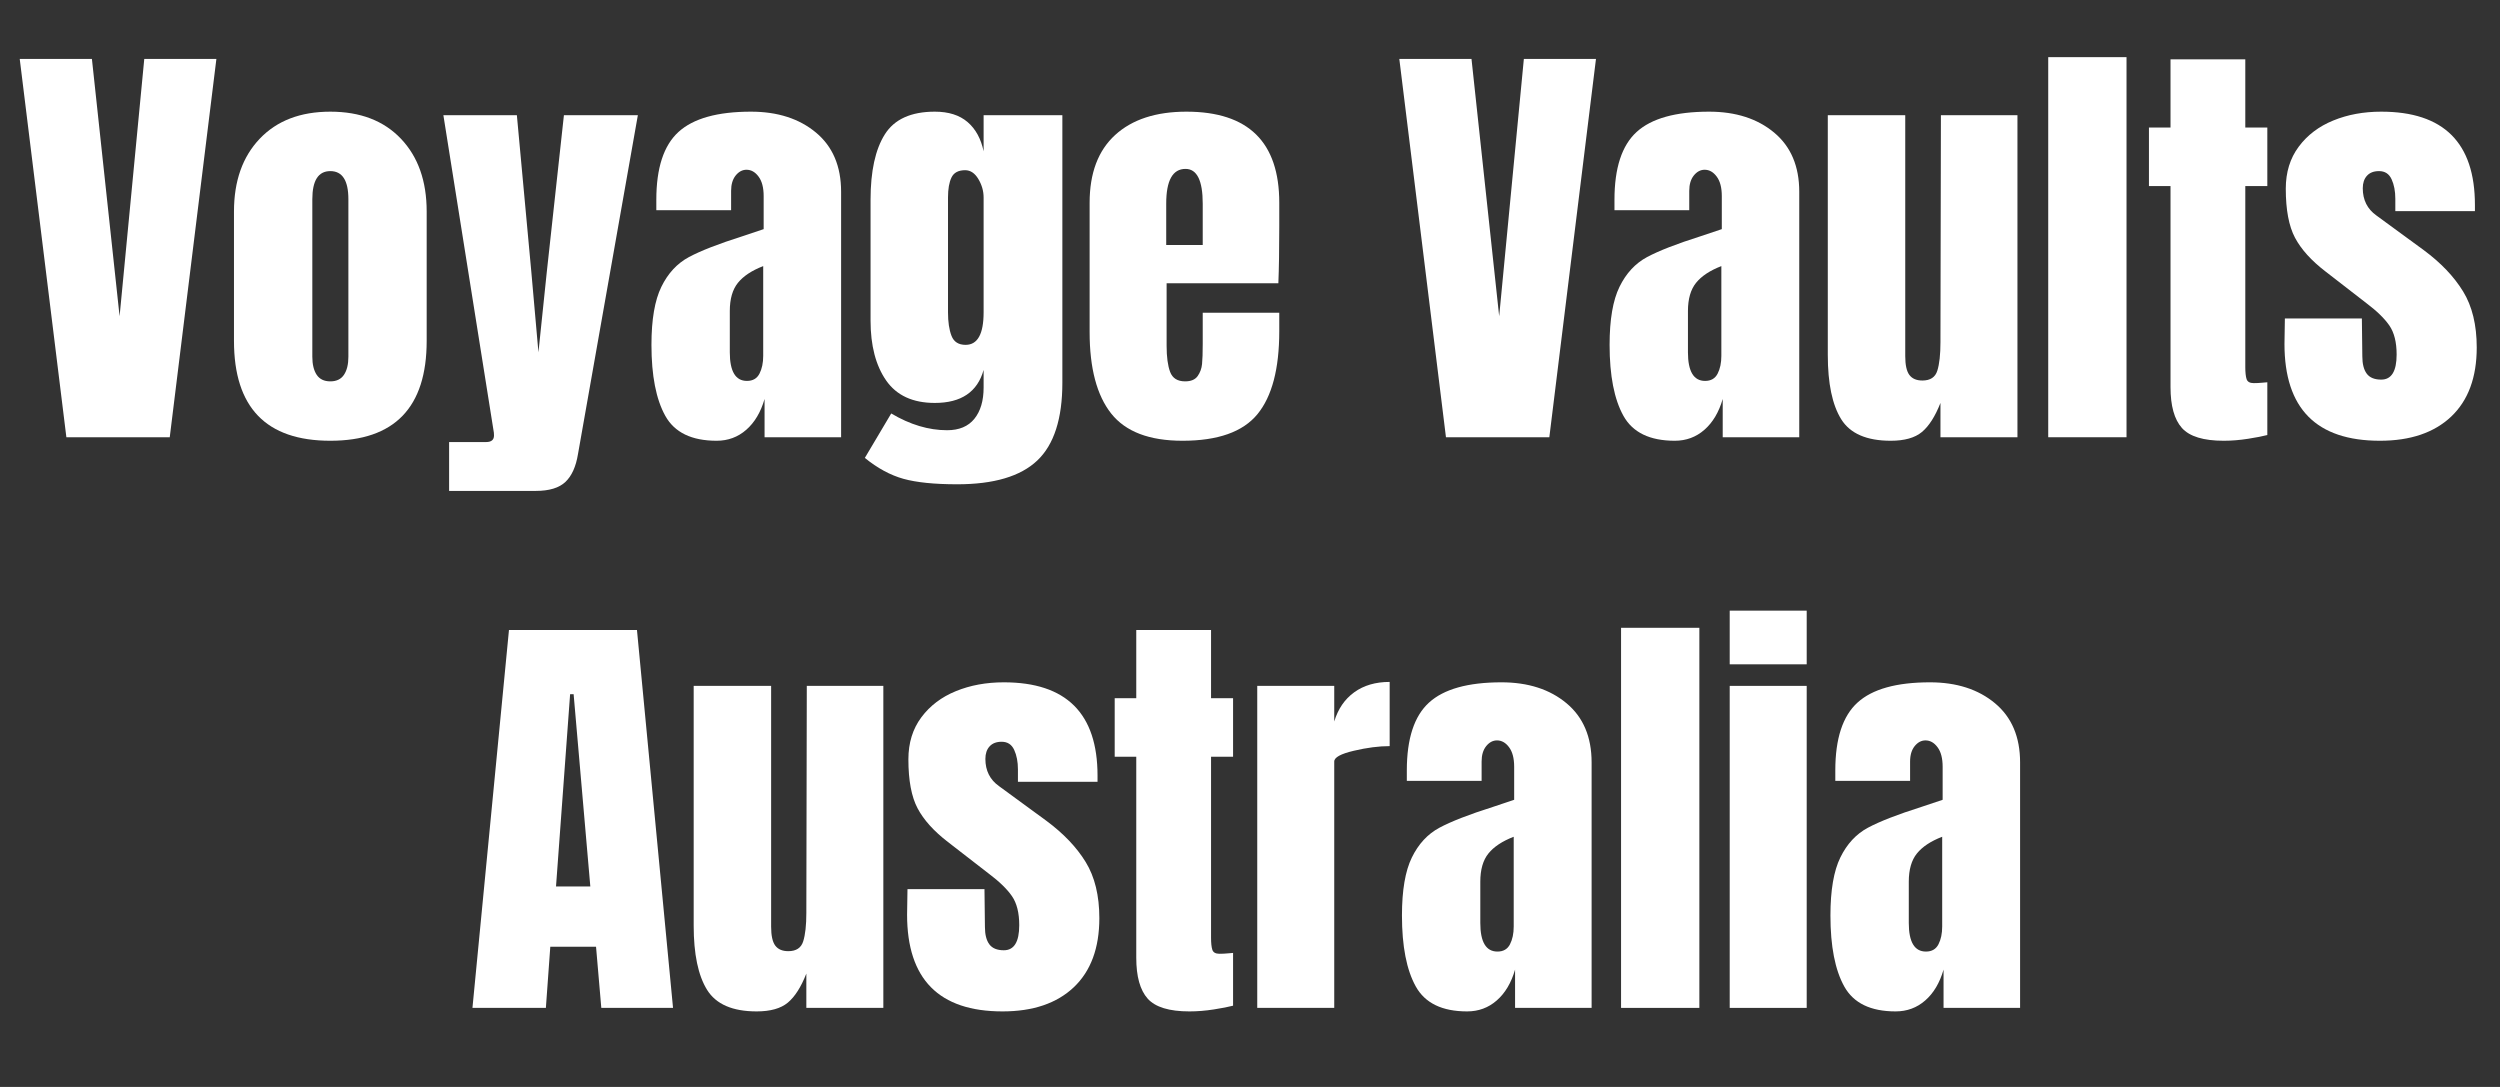 <svg version="1.2" preserveAspectRatio="xMidYMid meet" height="400" viewBox="0 0 690 300" zoomAndPan="magnify" width="920" xmlns:xlink="http://www.w3.org/1999/xlink" xmlns="http://www.w3.org/2000/svg"><rect x="0" y="0" width="690" height="300" fill="#333333" stroke="none"/><defs></defs><g id="b77712b7df"><g style="fill:#ffffff;fill-opacity:1;"><g transform="translate(4.116, 120.679)"><path d="M 14.203 0 L 1.328 -104.422 L 21.25 -104.422 L 28.891 -33.391 L 35.703 -104.422 L 55.609 -104.422 L 42.734 0 Z M 14.203 0" style="stroke:none"></path></g></g><g style="fill:#ffffff;fill-opacity:1;"><g transform="translate(61.061, 120.679)"><path d="M 30.109 0.969 C 12.379 0.969 3.516 -8.219 3.516 -26.594 L 3.516 -62.297 C 3.516 -70.711 5.883 -77.41 10.625 -82.391 C 15.363 -87.367 21.859 -89.859 30.109 -89.859 C 38.367 -89.859 44.863 -87.367 49.594 -82.391 C 54.332 -77.41 56.703 -70.711 56.703 -62.297 L 56.703 -26.594 C 56.703 -8.219 47.836 0.969 30.109 0.969 Z M 30.109 -15.422 C 31.805 -15.422 33.062 -16.023 33.875 -17.234 C 34.688 -18.453 35.094 -20.113 35.094 -22.219 L 35.094 -65.688 C 35.094 -70.863 33.43 -73.453 30.109 -73.453 C 26.797 -73.453 25.141 -70.863 25.141 -65.688 L 25.141 -22.219 C 25.141 -20.113 25.539 -18.453 26.344 -17.234 C 27.156 -16.023 28.41 -15.422 30.109 -15.422 Z M 30.109 -15.422" style="stroke:none"></path></g></g><g style="fill:#ffffff;fill-opacity:1;"><g transform="translate(121.406, 120.679)"><path d="M 2.547 1.328 L 12.75 1.328 C 14.207 1.328 14.938 0.723 14.938 -0.484 C 14.938 -1.047 14.895 -1.492 14.812 -1.828 L 0.969 -88.875 L 21.25 -88.875 L 25.25 -45.531 L 27.203 -23.438 L 29.5 -45.531 L 34.234 -88.875 L 54.641 -88.875 L 38.125 4.609 C 37.562 8.086 36.41 10.656 34.672 12.312 C 32.93 13.977 30.195 14.812 26.469 14.812 L 2.547 14.812 Z M 2.547 1.328" style="stroke:none"></path></g></g><g style="fill:#ffffff;fill-opacity:1;"><g transform="translate(177.379, 120.679)"><path d="M 20.406 0.969 C 13.52 0.969 8.801 -1.316 6.25 -5.891 C 3.695 -10.461 2.422 -17 2.422 -25.5 C 2.422 -32.457 3.332 -37.797 5.156 -41.516 C 6.977 -45.242 9.508 -47.977 12.75 -49.719 C 15.988 -51.457 20.926 -53.379 27.562 -55.484 L 33.391 -57.438 L 33.391 -66.547 C 33.391 -68.891 32.922 -70.688 31.984 -71.938 C 31.055 -73.195 29.945 -73.828 28.656 -73.828 C 27.52 -73.828 26.523 -73.301 25.672 -72.25 C 24.828 -71.195 24.406 -69.781 24.406 -68 L 24.406 -62.656 L 3.766 -62.656 L 3.766 -65.562 C 3.766 -74.312 5.805 -80.547 9.891 -84.266 C 13.984 -87.992 20.645 -89.859 29.875 -89.859 C 37.238 -89.859 43.227 -87.93 47.844 -84.078 C 52.457 -80.234 54.766 -74.789 54.766 -67.75 L 54.766 0 L 33.641 0 L 33.641 -10.562 C 32.586 -6.914 30.906 -4.082 28.594 -2.062 C 26.289 -0.039 23.562 0.969 20.406 0.969 Z M 28.781 -15.547 C 30.395 -15.547 31.547 -16.211 32.234 -17.547 C 32.922 -18.879 33.266 -20.52 33.266 -22.469 L 33.266 -47.234 C 30.109 -46.016 27.781 -44.473 26.281 -42.609 C 24.789 -40.754 24.047 -38.164 24.047 -34.844 L 24.047 -23.438 C 24.047 -18.176 25.625 -15.547 28.781 -15.547 Z M 28.781 -15.547" style="stroke:none"></path></g></g><g style="fill:#ffffff;fill-opacity:1;"><g transform="translate(236.024, 120.679)"><path d="M 28.172 12.984 C 21.859 12.984 16.898 12.477 13.297 11.469 C 9.691 10.457 6.148 8.535 2.672 5.703 L 9.953 -6.562 C 15.141 -3.477 20.281 -1.938 25.375 -1.938 C 28.695 -1.938 31.207 -2.988 32.906 -5.094 C 34.602 -7.195 35.453 -10.07 35.453 -13.719 L 35.453 -18.578 C 33.754 -12.504 29.266 -9.469 21.984 -9.469 C 15.91 -9.469 11.438 -11.531 8.562 -15.656 C 5.688 -19.789 4.25 -25.297 4.25 -32.172 L 4.25 -65.562 C 4.25 -73.414 5.562 -79.426 8.188 -83.594 C 10.82 -87.77 15.422 -89.859 21.984 -89.859 C 25.785 -89.859 28.797 -88.906 31.016 -87 C 33.242 -85.094 34.723 -82.398 35.453 -78.922 L 35.453 -88.875 L 57.188 -88.875 L 57.188 -15.062 C 57.188 -5.102 54.879 2.055 50.266 6.422 C 45.648 10.797 38.285 12.984 28.172 12.984 Z M 30.484 -25.5 C 33.797 -25.5 35.453 -28.492 35.453 -34.484 L 35.453 -66.172 C 35.453 -67.953 34.969 -69.648 34 -71.266 C 33.031 -72.891 31.816 -73.703 30.359 -73.703 C 28.492 -73.703 27.238 -73.035 26.594 -71.703 C 25.945 -70.367 25.625 -68.523 25.625 -66.172 L 25.625 -34.484 C 25.625 -31.816 25.945 -29.648 26.594 -27.984 C 27.238 -26.328 28.535 -25.5 30.484 -25.5 Z M 30.484 -25.5" style="stroke:none"></path></g></g><g style="fill:#ffffff;fill-opacity:1;"><g transform="translate(297.219, 120.679)"><path d="M 29.141 0.969 C 19.992 0.969 13.438 -1.535 9.469 -6.547 C 5.5 -11.566 3.516 -19.055 3.516 -29.016 L 3.516 -64.719 C 3.516 -72.895 5.863 -79.129 10.562 -83.422 C 15.258 -87.711 21.816 -89.859 30.234 -89.859 C 47.316 -89.859 55.859 -81.477 55.859 -64.719 L 55.859 -58.281 C 55.859 -51.801 55.773 -46.539 55.609 -42.5 L 24.766 -42.5 L 24.766 -25.25 C 24.766 -22.176 25.086 -19.77 25.734 -18.031 C 26.391 -16.289 27.77 -15.422 29.875 -15.422 C 31.488 -15.422 32.641 -15.906 33.328 -16.875 C 34.016 -17.844 34.422 -18.953 34.547 -20.203 C 34.672 -21.461 34.734 -23.305 34.734 -25.734 L 34.734 -34.359 L 55.859 -34.359 L 55.859 -29.266 C 55.859 -18.898 53.852 -11.27 49.844 -6.375 C 45.832 -1.477 38.93 0.969 29.141 0.969 Z M 34.734 -53.062 L 34.734 -64.469 C 34.734 -70.863 33.148 -74.062 29.984 -74.062 C 26.43 -74.062 24.656 -70.863 24.656 -64.469 L 24.656 -53.062 Z M 34.734 -53.062" style="stroke:none"></path></g></g><g style="fill:#ffffff;fill-opacity:1;"><g transform="translate(356.471, 120.679)"><path d="" style="stroke:none"></path></g></g><g style="fill:#ffffff;fill-opacity:1;"><g transform="translate(384.882, 120.679)"><path d="M 14.203 0 L 1.328 -104.422 L 21.25 -104.422 L 28.891 -33.391 L 35.703 -104.422 L 55.609 -104.422 L 42.734 0 Z M 14.203 0" style="stroke:none"></path></g></g><g style="fill:#ffffff;fill-opacity:1;"><g transform="translate(441.827, 120.679)"><path d="M 20.406 0.969 C 13.52 0.969 8.801 -1.316 6.25 -5.891 C 3.695 -10.461 2.422 -17 2.422 -25.5 C 2.422 -32.457 3.332 -37.797 5.156 -41.516 C 6.977 -45.242 9.508 -47.977 12.75 -49.719 C 15.988 -51.457 20.926 -53.379 27.562 -55.484 L 33.391 -57.438 L 33.391 -66.547 C 33.391 -68.891 32.922 -70.688 31.984 -71.938 C 31.055 -73.195 29.945 -73.828 28.656 -73.828 C 27.52 -73.828 26.523 -73.301 25.672 -72.25 C 24.828 -71.195 24.406 -69.781 24.406 -68 L 24.406 -62.656 L 3.766 -62.656 L 3.766 -65.562 C 3.766 -74.312 5.805 -80.547 9.891 -84.266 C 13.984 -87.992 20.645 -89.859 29.875 -89.859 C 37.238 -89.859 43.227 -87.93 47.844 -84.078 C 52.457 -80.234 54.766 -74.789 54.766 -67.75 L 54.766 0 L 33.641 0 L 33.641 -10.562 C 32.586 -6.914 30.906 -4.082 28.594 -2.062 C 26.289 -0.039 23.562 0.969 20.406 0.969 Z M 28.781 -15.547 C 30.395 -15.547 31.547 -16.211 32.234 -17.547 C 32.922 -18.879 33.266 -20.52 33.266 -22.469 L 33.266 -47.234 C 30.109 -46.016 27.781 -44.473 26.281 -42.609 C 24.789 -40.754 24.047 -38.164 24.047 -34.844 L 24.047 -23.438 C 24.047 -18.176 25.625 -15.547 28.781 -15.547 Z M 28.781 -15.547" style="stroke:none"></path></g></g><g style="fill:#ffffff;fill-opacity:1;"><g transform="translate(500.472, 120.679)"><path d="M 21.375 0.969 C 14.727 0.969 10.172 -1.008 7.703 -4.969 C 5.234 -8.938 4 -14.848 4 -22.703 L 4 -88.875 L 25.375 -88.875 L 25.375 -26.953 C 25.375 -26.391 25.375 -24.875 25.375 -22.406 C 25.375 -19.938 25.758 -18.191 26.531 -17.172 C 27.301 -16.16 28.492 -15.656 30.109 -15.656 C 32.297 -15.656 33.672 -16.566 34.234 -18.391 C 34.805 -20.211 35.094 -22.828 35.094 -26.234 L 35.094 -26.953 L 35.219 -88.875 L 56.344 -88.875 L 56.344 0 L 35.094 0 L 35.094 -9.469 C 33.633 -5.75 31.93 -3.078 29.984 -1.453 C 28.047 0.16 25.176 0.969 21.375 0.969 Z M 21.375 0.969" style="stroke:none"></path></g></g><g style="fill:#ffffff;fill-opacity:1;"><g transform="translate(561.06, 120.679)"><path d="M 4.25 0 L 4.25 -104.906 L 25.859 -104.906 L 25.859 0 Z M 4.25 0" style="stroke:none"></path></g></g><g style="fill:#ffffff;fill-opacity:1;"><g transform="translate(591.171, 120.679)"><path d="M 22.578 0.969 C 16.992 0.969 13.148 -0.203 11.047 -2.547 C 8.941 -4.898 7.891 -8.664 7.891 -13.844 L 7.891 -69.328 L 1.938 -69.328 L 1.938 -85.484 L 7.891 -85.484 L 7.891 -104.297 L 28.531 -104.297 L 28.531 -85.484 L 34.609 -85.484 L 34.609 -69.328 L 28.531 -69.328 L 28.531 -19.422 C 28.531 -17.891 28.648 -16.758 28.891 -16.031 C 29.141 -15.301 29.789 -14.938 30.844 -14.938 C 31.656 -14.938 32.422 -14.973 33.141 -15.047 C 33.867 -15.129 34.359 -15.172 34.609 -15.172 L 34.609 -0.609 C 33.391 -0.285 31.625 0.055 29.312 0.422 C 27.008 0.785 24.766 0.969 22.578 0.969 Z M 22.578 0.969" style="stroke:none"></path></g></g><g style="fill:#ffffff;fill-opacity:1;"><g transform="translate(628.204, 120.679)"><path d="M 28.656 0.969 C 11.094 0.969 2.312 -7.93 2.312 -25.734 L 2.422 -32.781 L 23.672 -32.781 L 23.797 -22.344 C 23.797 -20.238 24.203 -18.641 25.016 -17.547 C 25.828 -16.453 27.16 -15.906 29.016 -15.906 C 31.848 -15.906 33.266 -18.211 33.266 -22.828 C 33.266 -26.223 32.598 -28.891 31.266 -30.828 C 29.93 -32.773 27.805 -34.844 24.891 -37.031 L 13.594 -45.781 C 9.707 -48.77 6.914 -51.863 5.219 -55.062 C 3.52 -58.258 2.672 -62.773 2.672 -68.609 C 2.672 -73.141 3.863 -77.004 6.25 -80.203 C 8.633 -83.398 11.812 -85.805 15.781 -87.422 C 19.75 -89.047 24.16 -89.859 29.016 -89.859 C 46.254 -89.859 54.875 -81.273 54.875 -64.109 L 54.875 -62.406 L 32.906 -62.406 L 32.906 -65.812 C 32.906 -67.914 32.562 -69.711 31.875 -71.203 C 31.188 -72.703 30.031 -73.453 28.406 -73.453 C 26.957 -73.453 25.848 -73.023 25.078 -72.172 C 24.305 -71.328 23.922 -70.176 23.922 -68.719 C 23.922 -65.488 25.176 -62.984 27.688 -61.203 L 40.797 -51.609 C 45.492 -48.129 49.098 -44.344 51.609 -40.25 C 54.117 -36.164 55.375 -31.004 55.375 -24.766 C 55.375 -16.516 53.023 -10.16 48.328 -5.703 C 43.629 -1.254 37.07 0.969 28.656 0.969 Z M 28.656 0.969" style="stroke:none"></path></g></g><g style="fill:#ffffff;fill-opacity:1;"><g transform="translate(128.569, 278.179)"><path d="M 1.828 0 L 11.906 -104.297 L 47.234 -104.297 L 57.188 0 L 37.391 0 L 35.938 -16.875 L 23.312 -16.875 L 22.094 0 Z M 24.891 -33.516 L 34.359 -33.516 L 29.75 -86.578 L 28.781 -86.578 Z M 24.891 -33.516" style="stroke:none"></path></g></g><g style="fill:#ffffff;fill-opacity:1;"><g transform="translate(187.457, 278.179)"><path d="M 21.375 0.969 C 14.727 0.969 10.172 -1.008 7.703 -4.969 C 5.234 -8.938 4 -14.848 4 -22.703 L 4 -88.875 L 25.375 -88.875 L 25.375 -26.953 C 25.375 -26.391 25.375 -24.875 25.375 -22.406 C 25.375 -19.938 25.758 -18.191 26.531 -17.172 C 27.301 -16.16 28.492 -15.656 30.109 -15.656 C 32.297 -15.656 33.672 -16.566 34.234 -18.391 C 34.805 -20.211 35.094 -22.828 35.094 -26.234 L 35.094 -26.953 L 35.219 -88.875 L 56.344 -88.875 L 56.344 0 L 35.094 0 L 35.094 -9.469 C 33.633 -5.75 31.93 -3.078 29.984 -1.453 C 28.047 0.16 25.176 0.969 21.375 0.969 Z M 21.375 0.969" style="stroke:none"></path></g></g><g style="fill:#ffffff;fill-opacity:1;"><g transform="translate(248.044, 278.179)"><path d="M 28.656 0.969 C 11.094 0.969 2.312 -7.93 2.312 -25.734 L 2.422 -32.781 L 23.672 -32.781 L 23.797 -22.344 C 23.797 -20.238 24.203 -18.641 25.016 -17.547 C 25.828 -16.453 27.16 -15.906 29.016 -15.906 C 31.848 -15.906 33.266 -18.211 33.266 -22.828 C 33.266 -26.223 32.598 -28.891 31.266 -30.828 C 29.93 -32.773 27.805 -34.844 24.891 -37.031 L 13.594 -45.781 C 9.707 -48.77 6.914 -51.863 5.219 -55.062 C 3.52 -58.258 2.672 -62.773 2.672 -68.609 C 2.672 -73.141 3.863 -77.004 6.25 -80.203 C 8.633 -83.398 11.812 -85.805 15.781 -87.422 C 19.75 -89.047 24.16 -89.859 29.016 -89.859 C 46.254 -89.859 54.875 -81.273 54.875 -64.109 L 54.875 -62.406 L 32.906 -62.406 L 32.906 -65.812 C 32.906 -67.914 32.562 -69.711 31.875 -71.203 C 31.188 -72.703 30.031 -73.453 28.406 -73.453 C 26.957 -73.453 25.848 -73.023 25.078 -72.172 C 24.305 -71.328 23.922 -70.176 23.922 -68.719 C 23.922 -65.488 25.176 -62.984 27.688 -61.203 L 40.797 -51.609 C 45.492 -48.129 49.098 -44.344 51.609 -40.25 C 54.117 -36.164 55.375 -31.004 55.375 -24.766 C 55.375 -16.516 53.023 -10.16 48.328 -5.703 C 43.629 -1.254 37.07 0.969 28.656 0.969 Z M 28.656 0.969" style="stroke:none"></path></g></g><g style="fill:#ffffff;fill-opacity:1;"><g transform="translate(305.718, 278.179)"><path d="M 22.578 0.969 C 16.992 0.969 13.148 -0.203 11.047 -2.547 C 8.941 -4.898 7.891 -8.664 7.891 -13.844 L 7.891 -69.328 L 1.938 -69.328 L 1.938 -85.484 L 7.891 -85.484 L 7.891 -104.297 L 28.531 -104.297 L 28.531 -85.484 L 34.609 -85.484 L 34.609 -69.328 L 28.531 -69.328 L 28.531 -19.422 C 28.531 -17.891 28.648 -16.758 28.891 -16.031 C 29.141 -15.301 29.789 -14.938 30.844 -14.938 C 31.656 -14.938 32.422 -14.973 33.141 -15.047 C 33.867 -15.129 34.359 -15.172 34.609 -15.172 L 34.609 -0.609 C 33.391 -0.285 31.625 0.055 29.312 0.422 C 27.008 0.785 24.766 0.969 22.578 0.969 Z M 22.578 0.969" style="stroke:none"></path></g></g><g style="fill:#ffffff;fill-opacity:1;"><g transform="translate(342.75, 278.179)"><path d="M 4.25 -88.875 L 25.5 -88.875 L 25.5 -79.047 C 26.551 -82.523 28.391 -85.211 31.016 -87.109 C 33.648 -89.016 36.91 -89.969 40.797 -89.969 L 40.797 -72.25 C 37.805 -72.25 34.508 -71.82 30.906 -70.969 C 27.301 -70.125 25.5 -69.133 25.5 -68 L 25.5 0 L 4.25 0 Z M 4.25 -88.875" style="stroke:none"></path></g></g><g style="fill:#ffffff;fill-opacity:1;"><g transform="translate(384.518, 278.179)"><path d="M 20.406 0.969 C 13.52 0.969 8.801 -1.316 6.25 -5.891 C 3.695 -10.461 2.422 -17 2.422 -25.5 C 2.422 -32.457 3.332 -37.797 5.156 -41.516 C 6.977 -45.242 9.508 -47.977 12.75 -49.719 C 15.988 -51.457 20.926 -53.379 27.562 -55.484 L 33.391 -57.438 L 33.391 -66.547 C 33.391 -68.891 32.922 -70.688 31.984 -71.938 C 31.055 -73.195 29.945 -73.828 28.656 -73.828 C 27.52 -73.828 26.523 -73.301 25.672 -72.25 C 24.828 -71.195 24.406 -69.781 24.406 -68 L 24.406 -62.656 L 3.766 -62.656 L 3.766 -65.562 C 3.766 -74.312 5.805 -80.547 9.891 -84.266 C 13.984 -87.992 20.645 -89.859 29.875 -89.859 C 37.238 -89.859 43.227 -87.93 47.844 -84.078 C 52.457 -80.234 54.766 -74.789 54.766 -67.75 L 54.766 0 L 33.641 0 L 33.641 -10.562 C 32.586 -6.914 30.906 -4.082 28.594 -2.062 C 26.289 -0.039 23.562 0.969 20.406 0.969 Z M 28.781 -15.547 C 30.395 -15.547 31.547 -16.211 32.234 -17.547 C 32.922 -18.879 33.266 -20.52 33.266 -22.469 L 33.266 -47.234 C 30.109 -46.016 27.781 -44.473 26.281 -42.609 C 24.789 -40.754 24.047 -38.164 24.047 -34.844 L 24.047 -23.438 C 24.047 -18.176 25.625 -15.547 28.781 -15.547 Z M 28.781 -15.547" style="stroke:none"></path></g></g><g style="fill:#ffffff;fill-opacity:1;"><g transform="translate(443.163, 278.179)"><path d="M 4.25 0 L 4.25 -104.906 L 25.859 -104.906 L 25.859 0 Z M 4.25 0" style="stroke:none"></path></g></g><g style="fill:#ffffff;fill-opacity:1;"><g transform="translate(473.274, 278.179)"><path d="M 4.125 -94.828 L 4.125 -109.641 L 25.375 -109.641 L 25.375 -94.828 Z M 4.125 0 L 4.125 -88.875 L 25.375 -88.875 L 25.375 0 Z M 4.125 0" style="stroke:none"></path></g></g><g style="fill:#ffffff;fill-opacity:1;"><g transform="translate(502.779, 278.179)"><path d="M 20.406 0.969 C 13.52 0.969 8.801 -1.316 6.25 -5.891 C 3.695 -10.461 2.422 -17 2.422 -25.5 C 2.422 -32.457 3.332 -37.797 5.156 -41.516 C 6.977 -45.242 9.508 -47.977 12.75 -49.719 C 15.988 -51.457 20.926 -53.379 27.562 -55.484 L 33.391 -57.438 L 33.391 -66.547 C 33.391 -68.891 32.922 -70.688 31.984 -71.938 C 31.055 -73.195 29.945 -73.828 28.656 -73.828 C 27.52 -73.828 26.523 -73.301 25.672 -72.25 C 24.828 -71.195 24.406 -69.781 24.406 -68 L 24.406 -62.656 L 3.766 -62.656 L 3.766 -65.562 C 3.766 -74.312 5.805 -80.547 9.891 -84.266 C 13.984 -87.992 20.645 -89.859 29.875 -89.859 C 37.238 -89.859 43.227 -87.93 47.844 -84.078 C 52.457 -80.234 54.766 -74.789 54.766 -67.75 L 54.766 0 L 33.641 0 L 33.641 -10.562 C 32.586 -6.914 30.906 -4.082 28.594 -2.062 C 26.289 -0.039 23.562 0.969 20.406 0.969 Z M 28.781 -15.547 C 30.395 -15.547 31.547 -16.211 32.234 -17.547 C 32.922 -18.879 33.266 -20.52 33.266 -22.469 L 33.266 -47.234 C 30.109 -46.016 27.781 -44.473 26.281 -42.609 C 24.789 -40.754 24.047 -38.164 24.047 -34.844 L 24.047 -23.438 C 24.047 -18.176 25.625 -15.547 28.781 -15.547 Z M 28.781 -15.547" style="stroke:none"></path></g></g></g></svg>